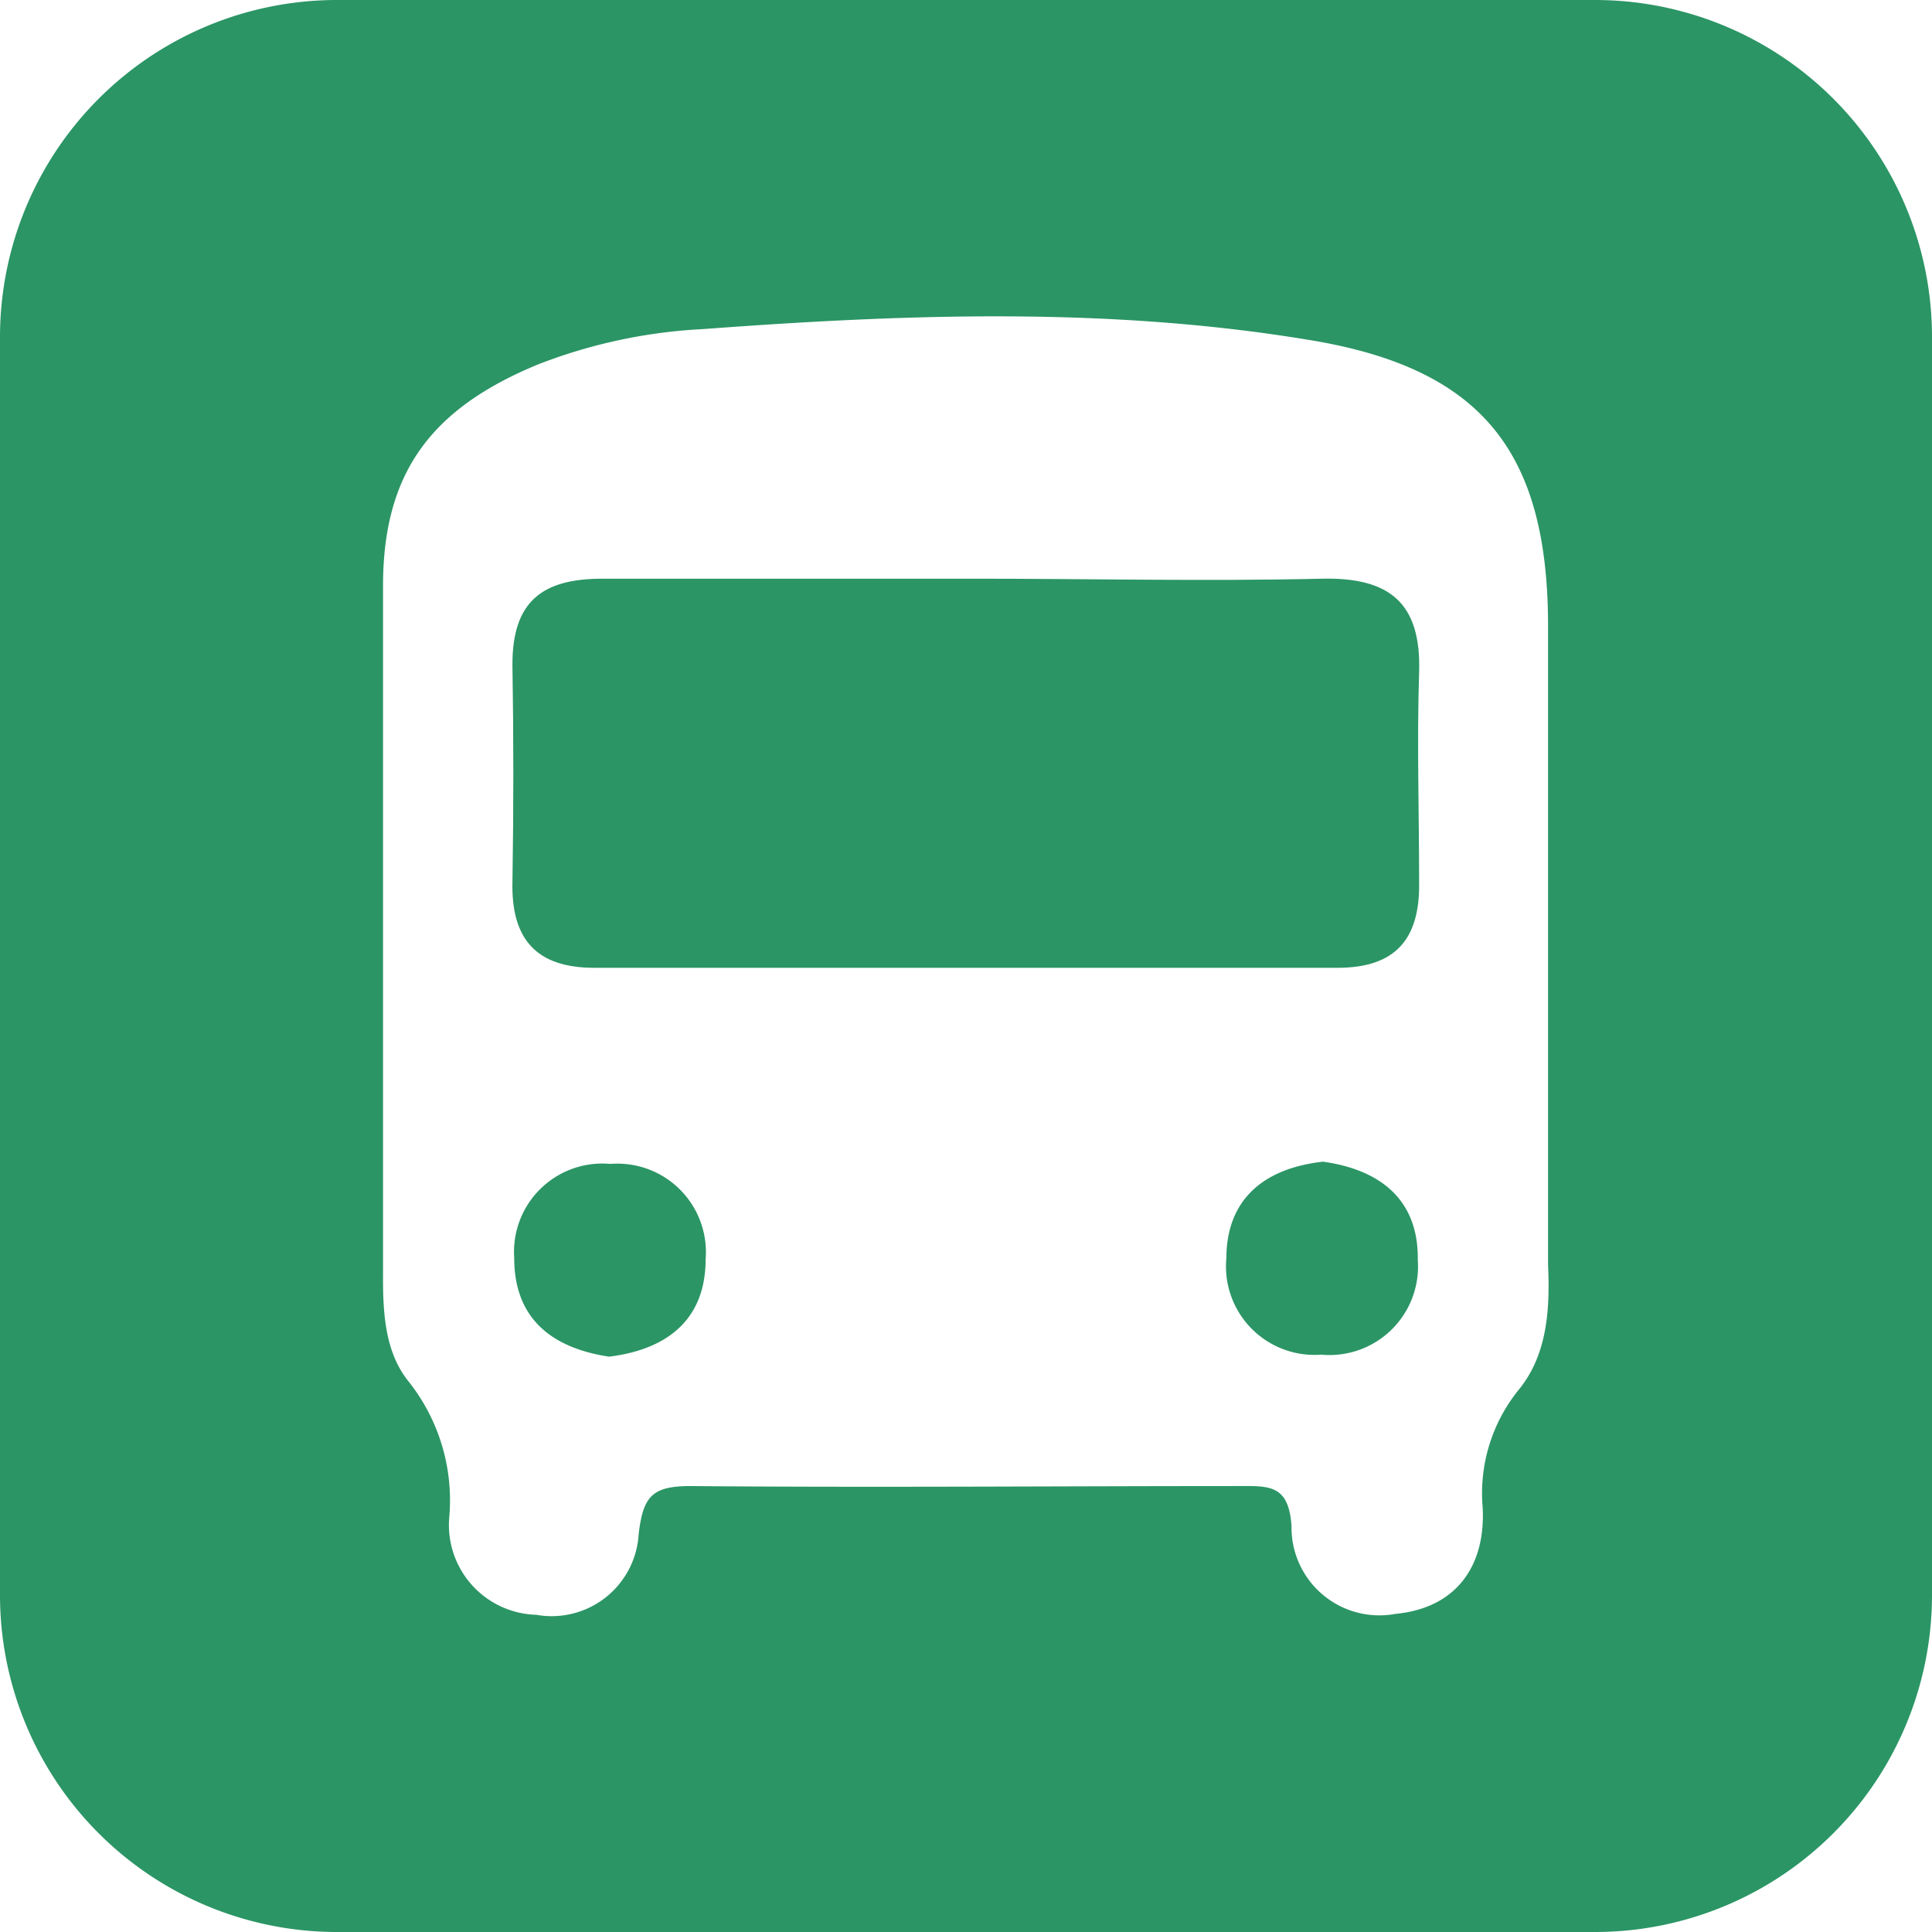 <?xml version="1.0" encoding="utf-8"?>
<svg xmlns="http://www.w3.org/2000/svg" viewBox="0 0 86 86">
  <defs>
    <style>.cls-1{fill:#2b9565;}</style>
  </defs>
  <g data-name="Layer 2" id="Layer_2">
    <g data-name="Layer 1" id="Layer_1-2">
      <path class="cls-1" d="M58.83,25.76c-5.16.12-10.31,0-15.47,0-5.52,0-11,0-16.55,0-2.66,0-4,1-4,3.81q.08,4.86,0,9.72c-.05,2.52,1.07,3.79,3.64,3.79q16.55,0,33.09,0c2.58,0,3.67-1.28,3.63-3.8,0-3.11-.1-6.24,0-9.35S61.84,25.69,58.83,25.76Z"/>
      <path class="cls-1" d="M27.17,51.81A3.93,3.93,0,0,0,22.89,56c0,2.69,1.66,4,4.22,4.39,2.6-.32,4.3-1.66,4.3-4.34A3.94,3.94,0,0,0,27.17,51.81Z"/>
      <path class="cls-1" d="M58.89,51.71C56.3,52,54.6,53.35,54.59,56a3.94,3.94,0,0,0,4.22,4.3,3.94,3.94,0,0,0,4.3-4.22C63.15,53.43,61.47,52.07,58.89,51.71Z"/>
      <path class="cls-1" d="M71,0H15A15,15,0,0,0,0,15V71A15,15,0,0,0,15,86H71A15,15,0,0,0,86,71V15A15,15,0,0,0,71,0ZM67.63,61.83A7.32,7.32,0,0,0,66,67.12c.13,2.64-1.22,4.47-3.89,4.72a3.91,3.91,0,0,1-4.62-3.91c-.12-1.79-.94-1.79-2.25-1.78-8.16,0-16.33.07-24.49,0-1.7,0-2.12.43-2.32,2.13a3.88,3.88,0,0,1-4.56,3.6A4,4,0,0,1,20,67.51a8.5,8.5,0,0,0-1.8-6c-1.07-1.31-1.16-3.09-1.15-4.81,0-5.16,0-10.32,0-15.49s0-10.09,0-15.13,2.14-7.89,6.88-9.85a23.43,23.43,0,0,1,7.35-1.58c9-.67,18-1,26.92.47,7.78,1.25,10.7,5,10.71,12.73,0,9.49,0,19,0,28.46C69,58.3,68.87,60.29,67.63,61.83Z"/>
    </g>
  </g>
</svg>